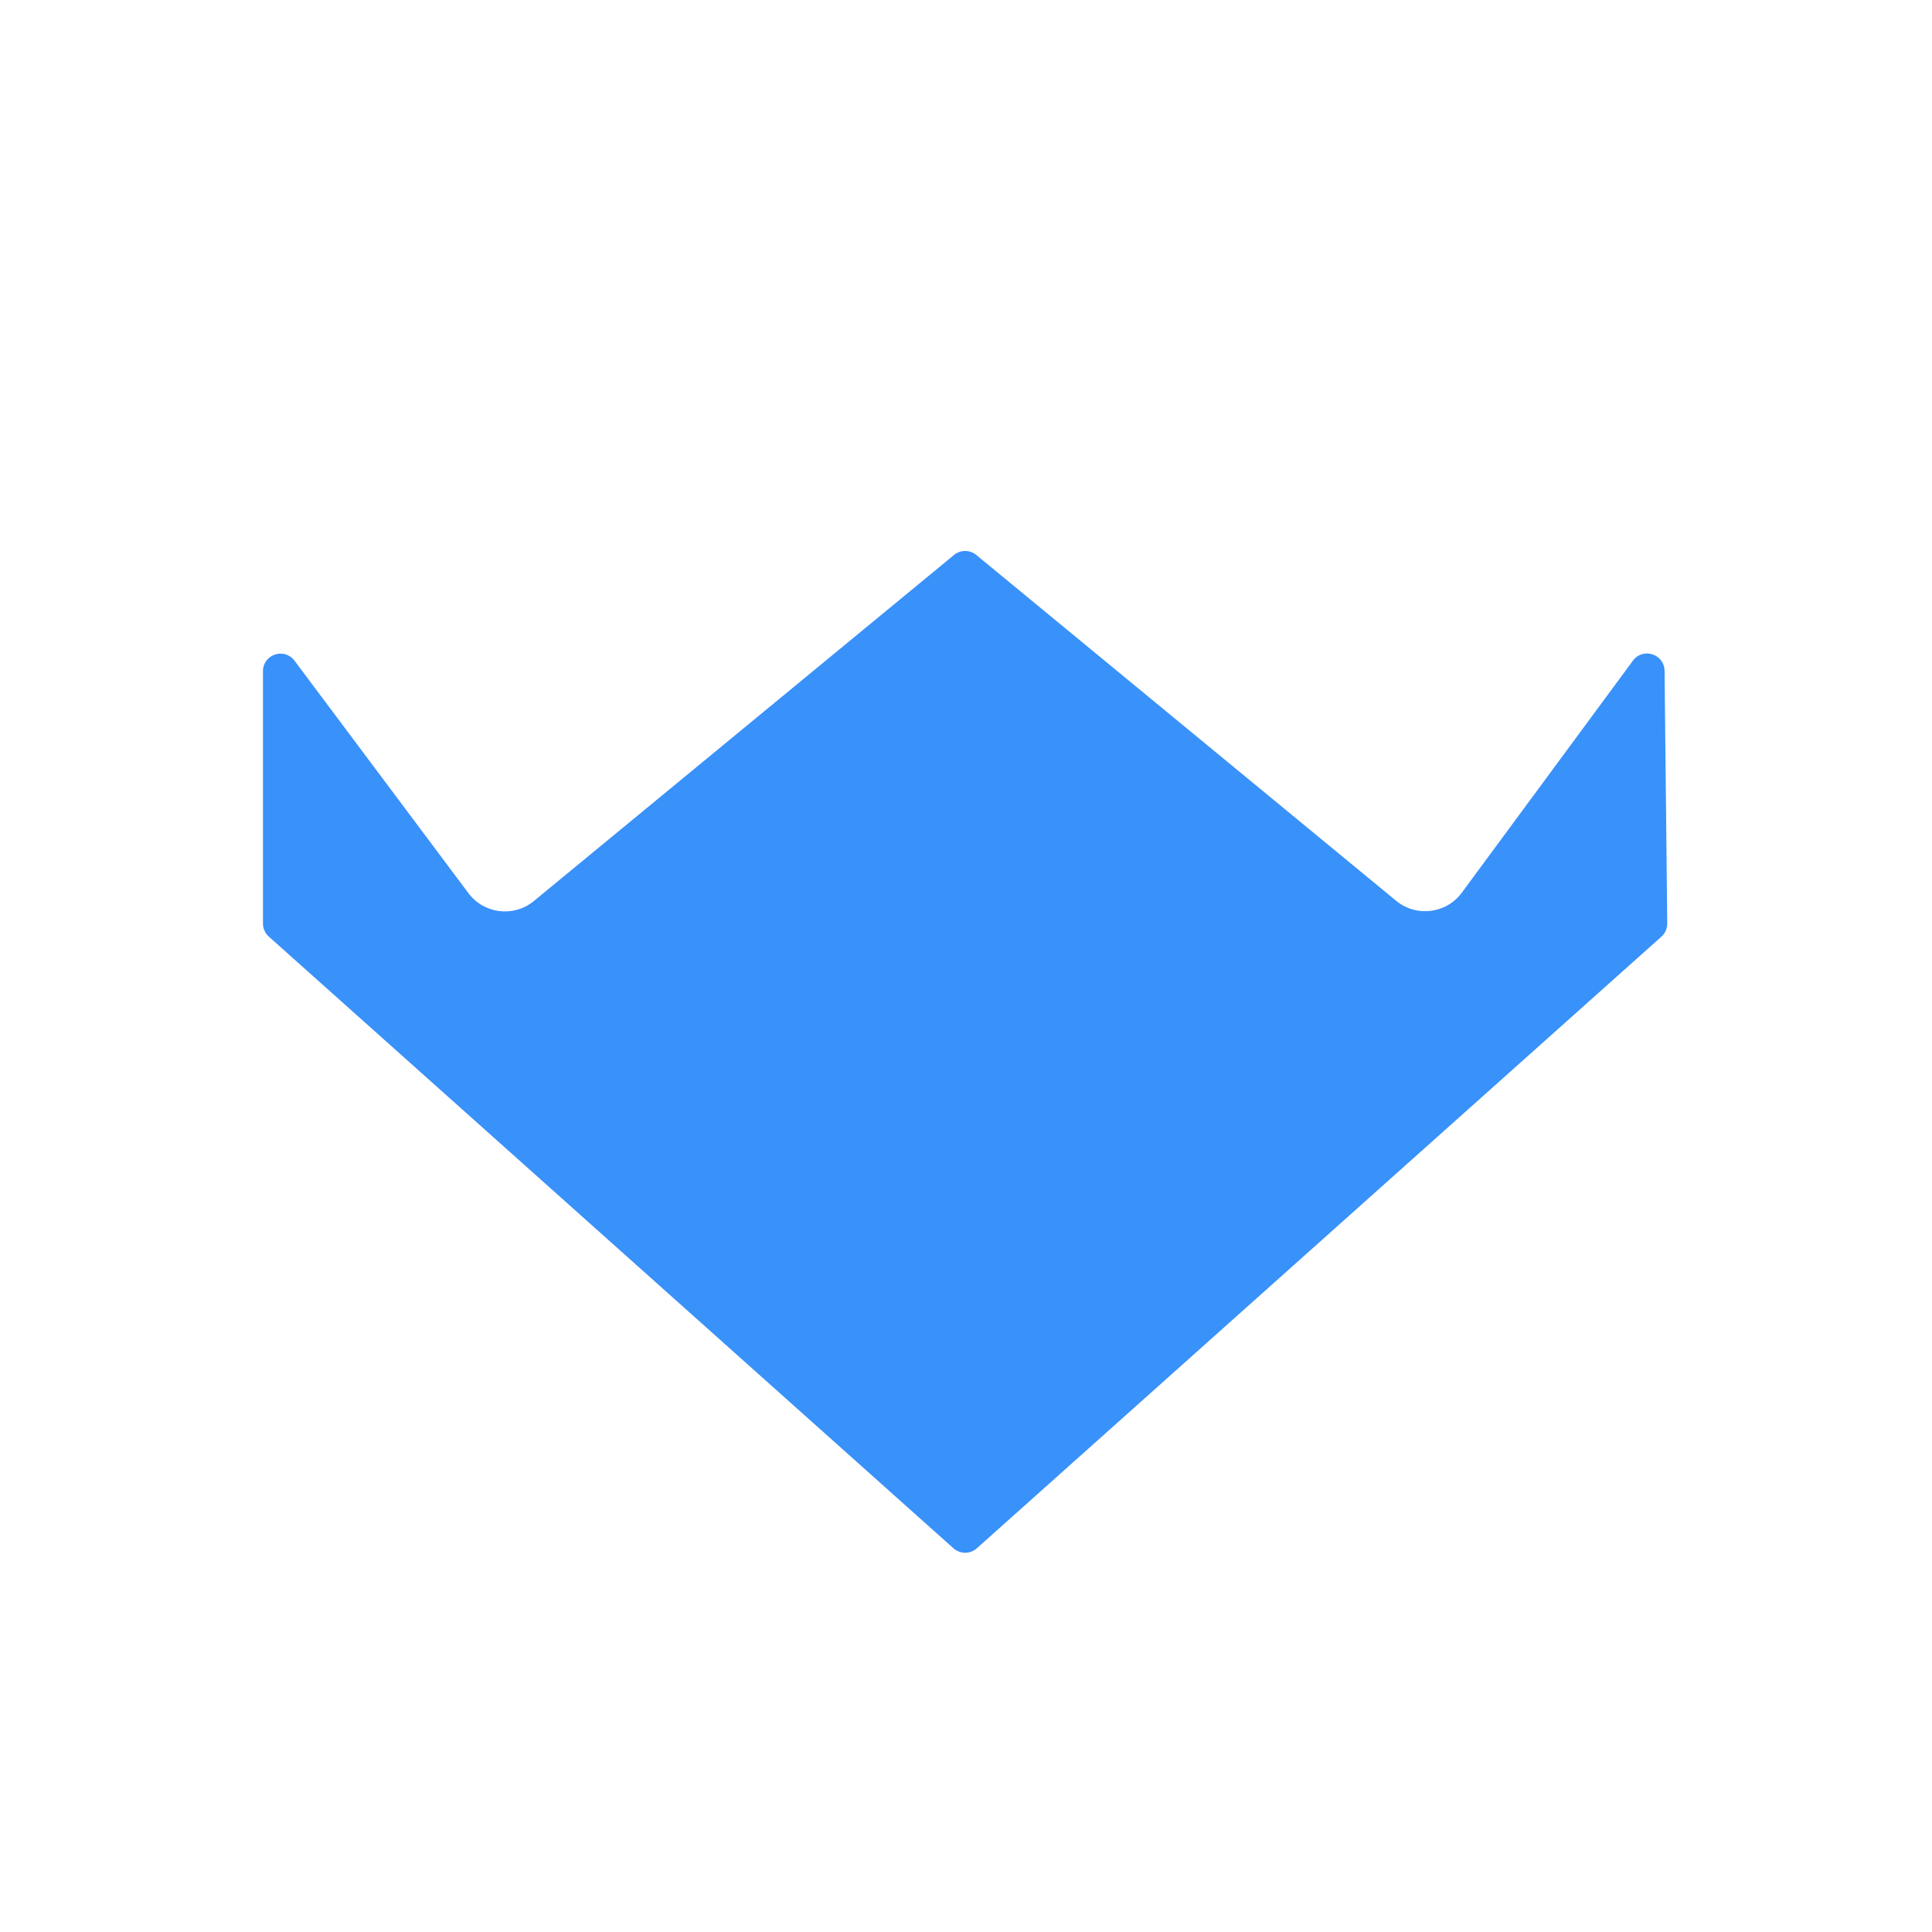 <svg width="1080" height="1080" viewBox="0 0 1080 1080" fill="none" xmlns="http://www.w3.org/2000/svg">
<path d="M147 375.201C147 365.781 158.992 361.79 164.634 369.331L261.86 499.281C270.563 510.915 287.217 512.919 298.43 503.683L533.297 310.234C536.913 307.255 542.131 307.255 545.747 310.234L780.475 503.566C791.741 512.846 808.484 510.774 817.148 499.026L912.827 369.302C918.406 361.738 930.4 365.614 930.5 375.014L931.999 516.195C932.03 519.02 930.838 521.722 928.73 523.605L801.205 637.541L546.045 865.51C542.329 868.83 536.714 868.83 532.998 865.51L277.841 637.541L150.27 523.563C148.189 521.704 147 519.047 147 516.257V375.201Z" fill="#3991FA"/>
</svg>
